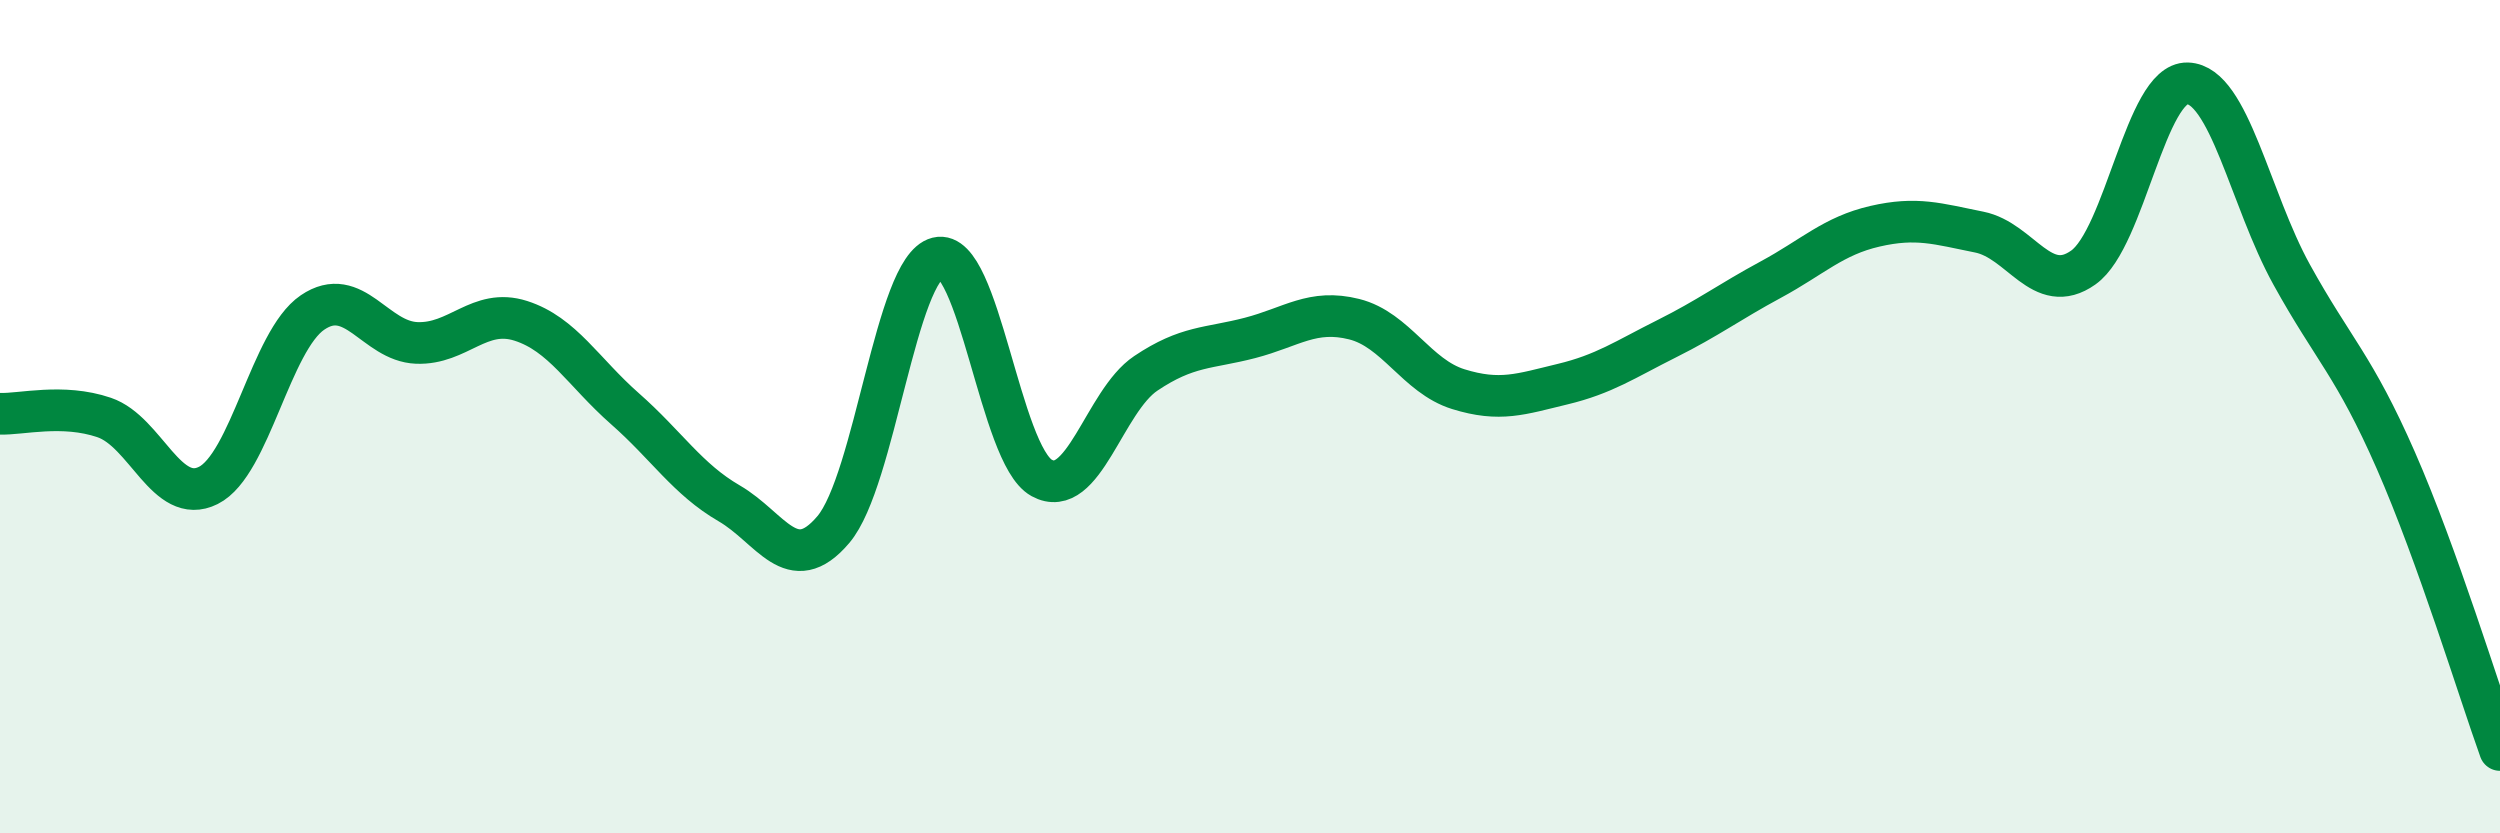 
    <svg width="60" height="20" viewBox="0 0 60 20" xmlns="http://www.w3.org/2000/svg">
      <path
        d="M 0,9.93 C 0.5,9.95 1.5,9.68 2.5,10.02 C 3.5,10.36 4,12.15 5,11.65 C 6,11.15 6.5,8.18 7.5,7.5 C 8.5,6.82 9,8.19 10,8.23 C 11,8.27 11.5,7.38 12.5,7.7 C 13.5,8.02 14,8.93 15,9.81 C 16,10.69 16.5,11.5 17.5,12.08 C 18.5,12.66 19,13.89 20,12.71 C 21,11.53 21.5,6.44 22.5,6.19 C 23.5,5.94 24,10.92 25,11.47 C 26,12.02 26.5,9.63 27.5,8.96 C 28.5,8.29 29,8.37 30,8.11 C 31,7.85 31.5,7.41 32.5,7.66 C 33.5,7.91 34,9.03 35,9.34 C 36,9.65 36.5,9.46 37.5,9.22 C 38.5,8.98 39,8.63 40,8.13 C 41,7.63 41.5,7.25 42.5,6.71 C 43.5,6.17 44,5.66 45,5.43 C 46,5.2 46.5,5.37 47.5,5.57 C 48.5,5.77 49,7.13 50,6.42 C 51,5.71 51.5,1.97 52.5,2 C 53.5,2.03 54,4.78 55,6.59 C 56,8.4 56.5,8.77 57.5,11.05 C 58.5,13.33 59.5,16.61 60,18L60 20L0 20Z"
        fill="#008740"
        opacity="0.1"
        stroke-linecap="round"
        stroke-linejoin="round"
      />
      <path
        d="M 0,9.93 C 0.5,9.95 1.5,9.68 2.5,10.02 C 3.5,10.36 4,12.15 5,11.65 C 6,11.15 6.5,8.18 7.5,7.5 C 8.5,6.82 9,8.19 10,8.23 C 11,8.27 11.5,7.38 12.5,7.7 C 13.5,8.02 14,8.93 15,9.81 C 16,10.69 16.5,11.5 17.5,12.08 C 18.5,12.66 19,13.89 20,12.71 C 21,11.53 21.5,6.44 22.5,6.19 C 23.5,5.94 24,10.92 25,11.47 C 26,12.02 26.5,9.63 27.5,8.96 C 28.5,8.29 29,8.37 30,8.11 C 31,7.85 31.5,7.41 32.5,7.66 C 33.5,7.91 34,9.03 35,9.34 C 36,9.65 36.5,9.46 37.5,9.22 C 38.5,8.98 39,8.63 40,8.13 C 41,7.63 41.5,7.25 42.5,6.71 C 43.5,6.17 44,5.66 45,5.43 C 46,5.2 46.5,5.37 47.5,5.57 C 48.5,5.77 49,7.13 50,6.42 C 51,5.71 51.5,1.97 52.5,2 C 53.5,2.03 54,4.78 55,6.59 C 56,8.4 56.5,8.77 57.5,11.05 C 58.5,13.33 59.5,16.61 60,18"
        stroke="#008740"
        stroke-width="1"
        fill="none"
        stroke-linecap="round"
        stroke-linejoin="round"
      />
    </svg>
  